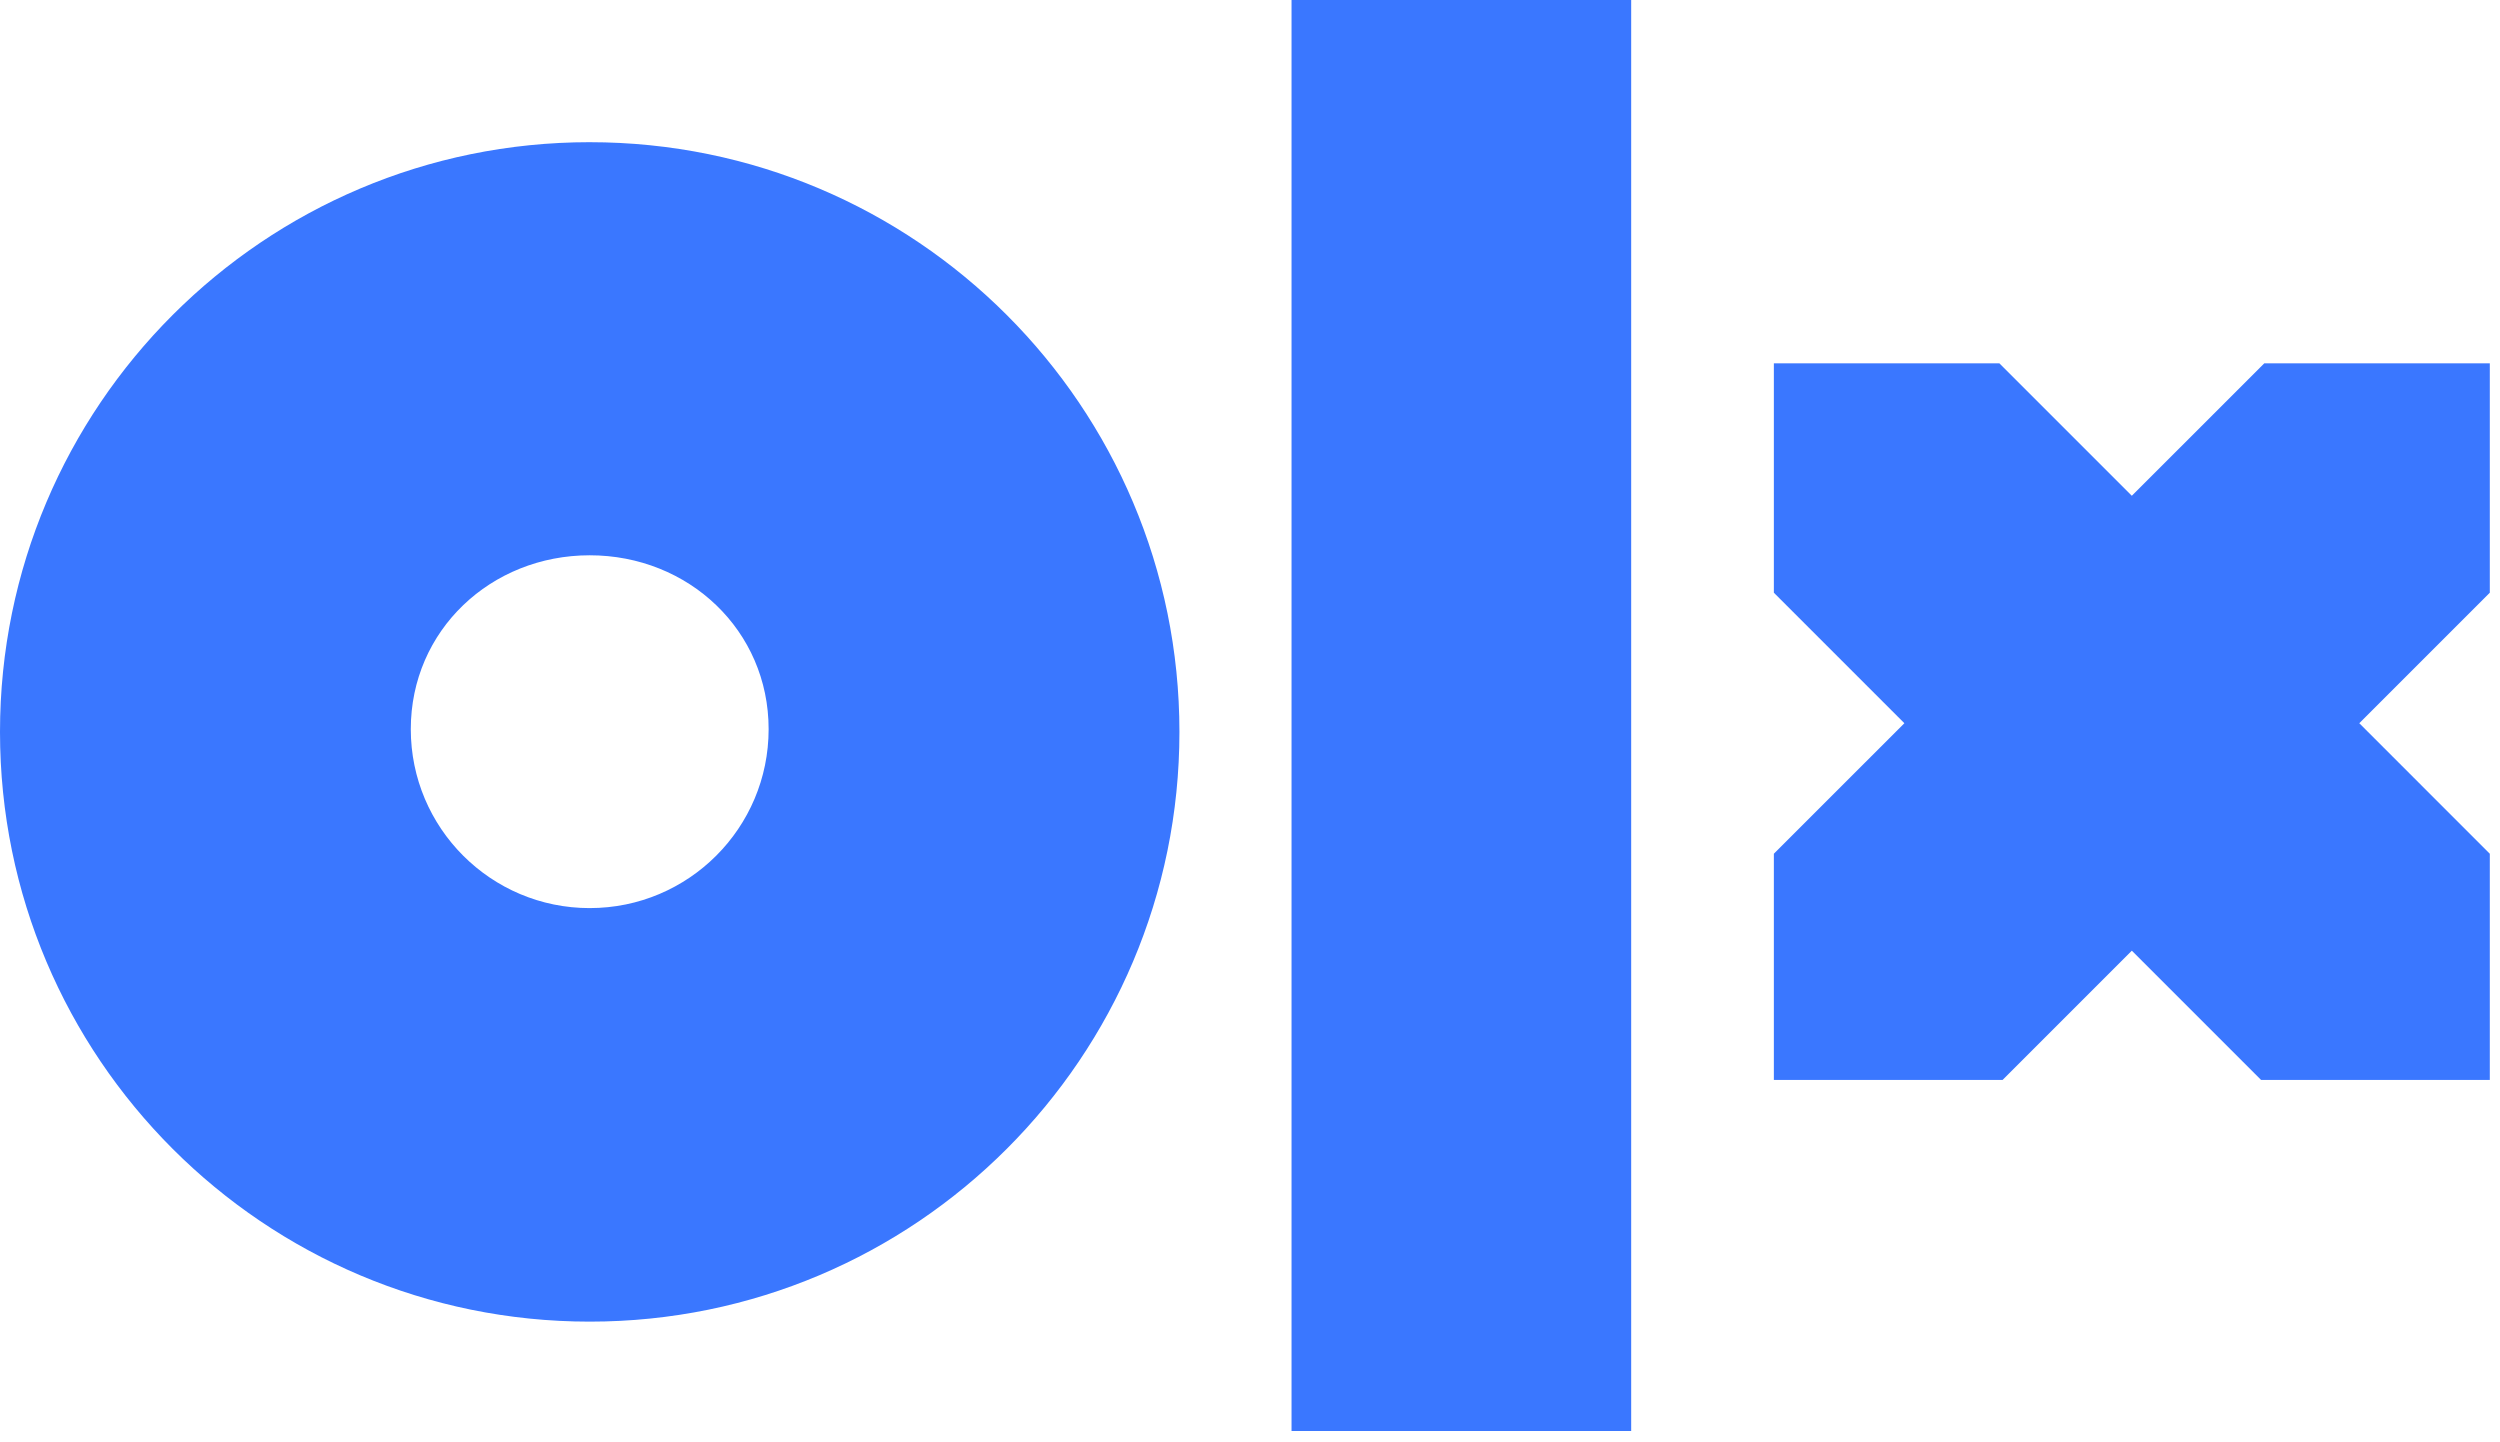 <svg xmlns="http://www.w3.org/2000/svg" width="208" height="120" fill="none" viewBox="0 0 208 120"><path fill="#3A77FF" d="M49.064 11.83C21.967 11.83 0 33.798 0 60.896s21.967 49.064 49.064 49.064c27.098 0 49.065-21.966 49.065-49.064S76.162 11.831 49.064 11.831Zm0 63.724c-8.22 0-14.886-6.665-14.886-14.886S40.843 46.2 49.064 46.2c8.222 0 14.886 6.246 14.886 14.467s-6.664 14.886-14.886 14.886ZM135.714 119.061h-28.258V0h28.258v119.061ZM147.585 89.852h19.028l10.755-10.755 10.755 10.755h19.029v-18.82l-10.859-10.86 10.859-10.858V30.23h-18.765l-11.019 11.018-11.019-11.018h-18.764v19.084l10.859 10.859-10.859 10.858v18.82Z"/></svg>